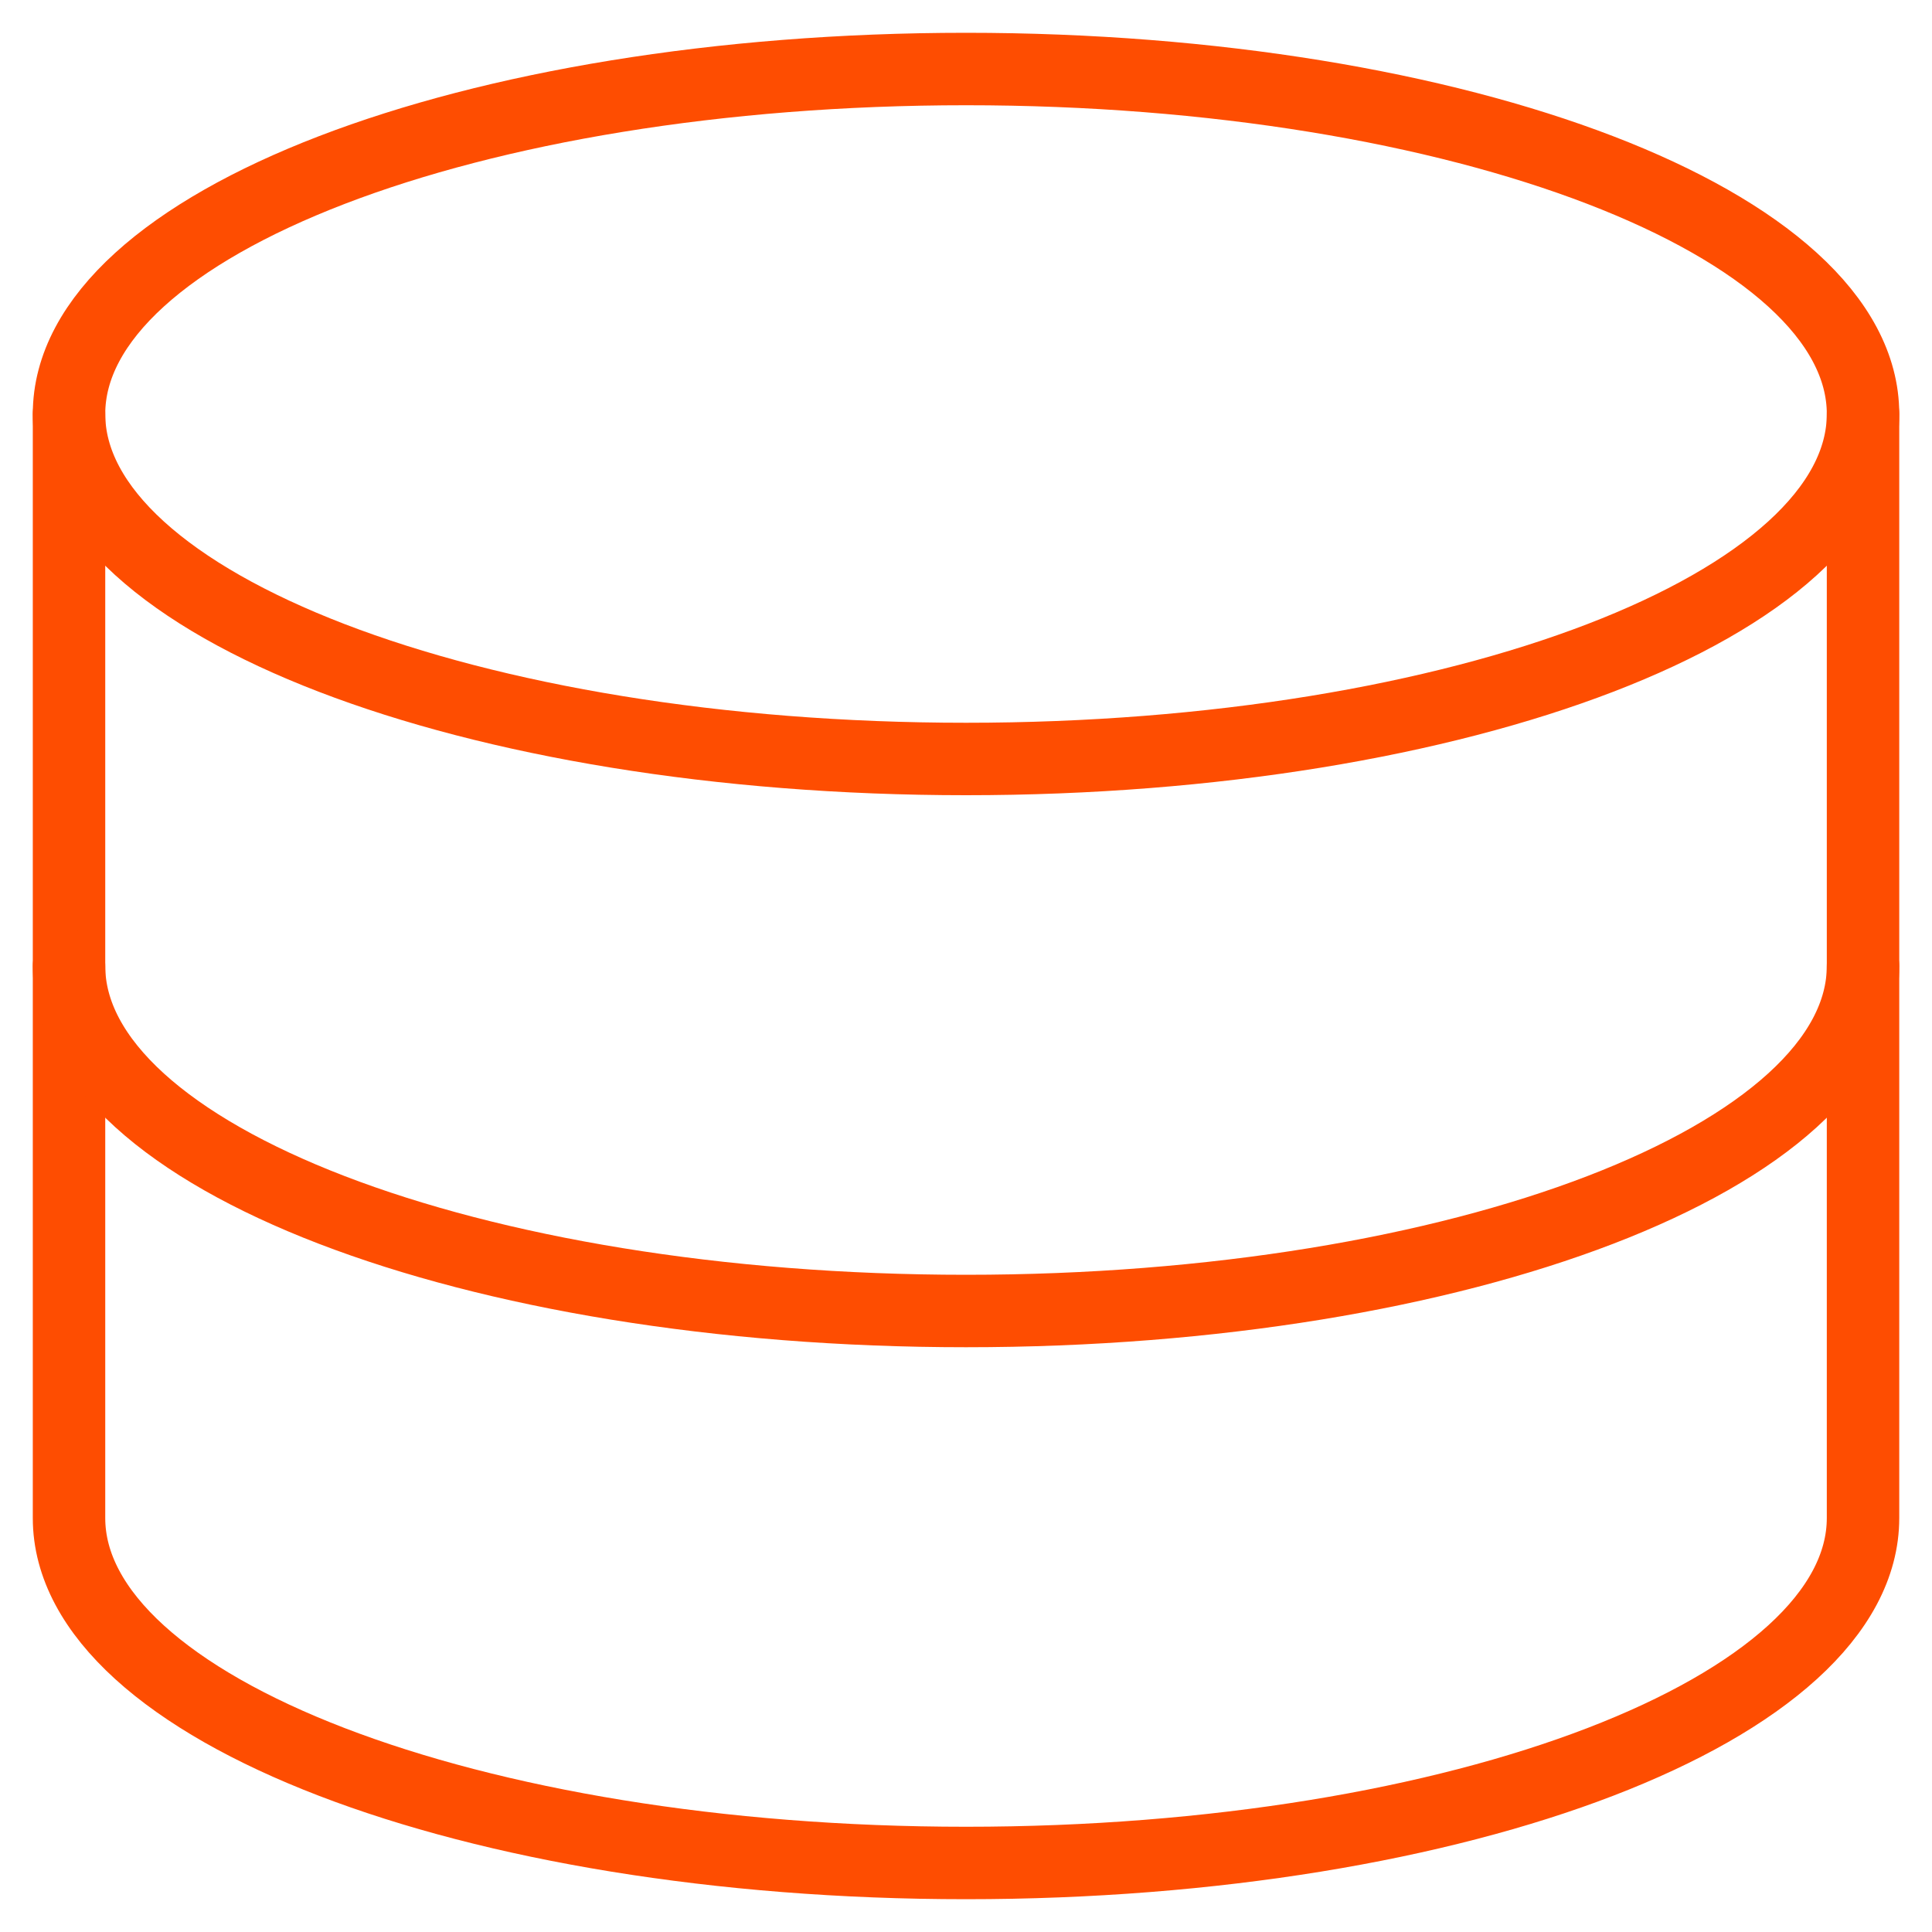 <svg width="40" height="40" viewBox="0 0 40 40" fill="none" xmlns="http://www.w3.org/2000/svg">
<g clip-path="url(#clip0_176_169)">
<path d="M20.001 15.714C30.257 15.714 38.572 12.516 38.572 8.571C38.572 4.627 30.257 1.429 20.001 1.429C9.744 1.429 1.429 4.627 1.429 8.571C1.429 12.516 9.744 15.714 20.001 15.714Z" stroke="#fe4d01" stroke-width="1.5" stroke-linecap="round" stroke-linejoin="round"/>
<path d="M1.429 8.571V31.429C1.429 35.371 9.743 38.571 20.001 38.571C30.258 38.571 38.572 35.371 38.572 31.429V8.571" stroke="#fe4d01" stroke-width="1.5" stroke-linecap="round" stroke-linejoin="round"/>
<path d="M38.572 20C38.572 23.943 30.258 27.143 20.001 27.143C9.743 27.143 1.429 23.943 1.429 20" stroke="#fe4d01" stroke-width="1.5" stroke-linecap="round" stroke-linejoin="round"/>
</g>
<defs>
<clipPath id="clip0_176_169">
<rect width="40" height="40" fill="white" transform="translate(0)"/>
</clipPath>
</defs>
</svg>
